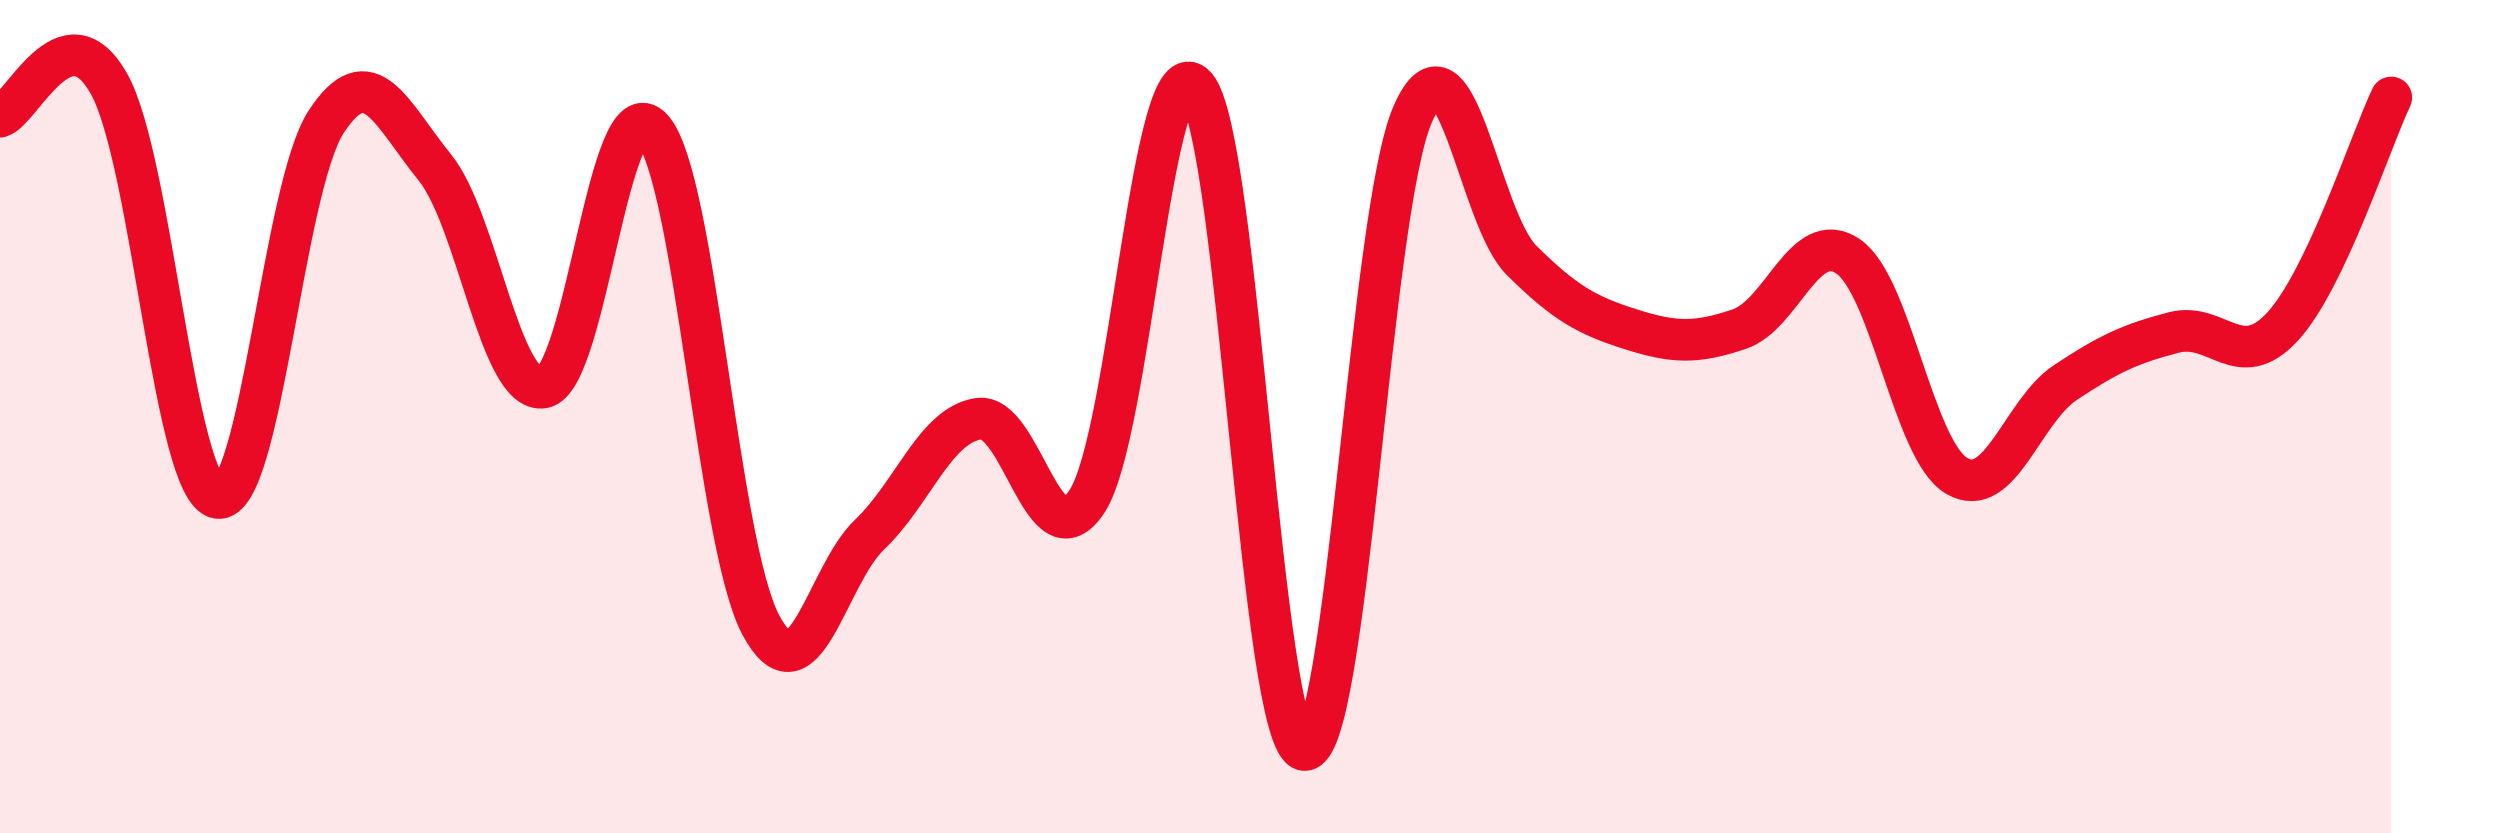
    <svg width="60" height="20" viewBox="0 0 60 20" xmlns="http://www.w3.org/2000/svg">
      <path
        d="M 0,2.8 C 0.52,2.64 1.57,0.17 2.61,2 C 3.65,3.83 4.18,11.77 5.22,11.95 C 6.26,12.13 6.79,4.51 7.83,2.92 C 8.87,1.33 9.39,2.73 10.43,4.01 C 11.47,5.29 12,9.48 13.04,9.3 C 14.08,9.12 14.61,1.95 15.65,3.09 C 16.69,4.23 17.22,13.05 18.26,15 C 19.3,16.95 19.83,13.82 20.87,12.83 C 21.91,11.84 22.44,10.21 23.48,10.05 C 24.52,9.89 25.05,13.62 26.09,12.03 C 27.13,10.44 27.66,0.89 28.7,2.08 C 29.74,3.27 30.26,17.87 31.3,18 C 32.34,18.13 32.87,5.08 33.91,2.73 C 34.95,0.38 35.48,5.22 36.52,6.25 C 37.56,7.28 38.09,7.57 39.13,7.9 C 40.17,8.23 40.7,8.25 41.74,7.9 C 42.78,7.55 43.31,5.45 44.35,6.15 C 45.39,6.85 45.92,10.81 46.96,11.42 C 48,12.03 48.53,9.87 49.57,9.18 C 50.61,8.49 51.13,8.25 52.17,7.98 C 53.21,7.71 53.74,8.97 54.78,7.84 C 55.82,6.71 56.87,3.44 57.39,2.34L57.39 20L0 20Z"
        fill="#EB0A25"
        opacity="0.1"
        stroke-linecap="round"
        stroke-linejoin="round"
      />
      <path
        d="M 0,2.8 C 0.52,2.64 1.57,0.17 2.61,2 C 3.65,3.83 4.18,11.77 5.22,11.95 C 6.26,12.13 6.79,4.51 7.83,2.92 C 8.87,1.33 9.39,2.73 10.43,4.01 C 11.47,5.29 12,9.48 13.04,9.3 C 14.08,9.12 14.61,1.95 15.65,3.09 C 16.69,4.23 17.22,13.05 18.26,15 C 19.3,16.95 19.83,13.82 20.87,12.83 C 21.91,11.84 22.44,10.21 23.48,10.05 C 24.52,9.89 25.05,13.62 26.09,12.03 C 27.13,10.44 27.66,0.89 28.7,2.08 C 29.74,3.27 30.26,17.87 31.3,18 C 32.34,18.13 32.87,5.08 33.91,2.73 C 34.95,0.38 35.48,5.22 36.52,6.25 C 37.56,7.28 38.09,7.57 39.13,7.9 C 40.17,8.23 40.7,8.25 41.74,7.9 C 42.78,7.55 43.31,5.45 44.35,6.15 C 45.39,6.85 45.92,10.81 46.96,11.42 C 48,12.03 48.53,9.87 49.57,9.18 C 50.61,8.49 51.13,8.25 52.17,7.98 C 53.21,7.71 53.74,8.97 54.78,7.84 C 55.82,6.71 56.87,3.44 57.39,2.34"
        stroke="#EB0A25"
        stroke-width="1"
        fill="none"
        stroke-linecap="round"
        stroke-linejoin="round"
      />
    </svg>
  
